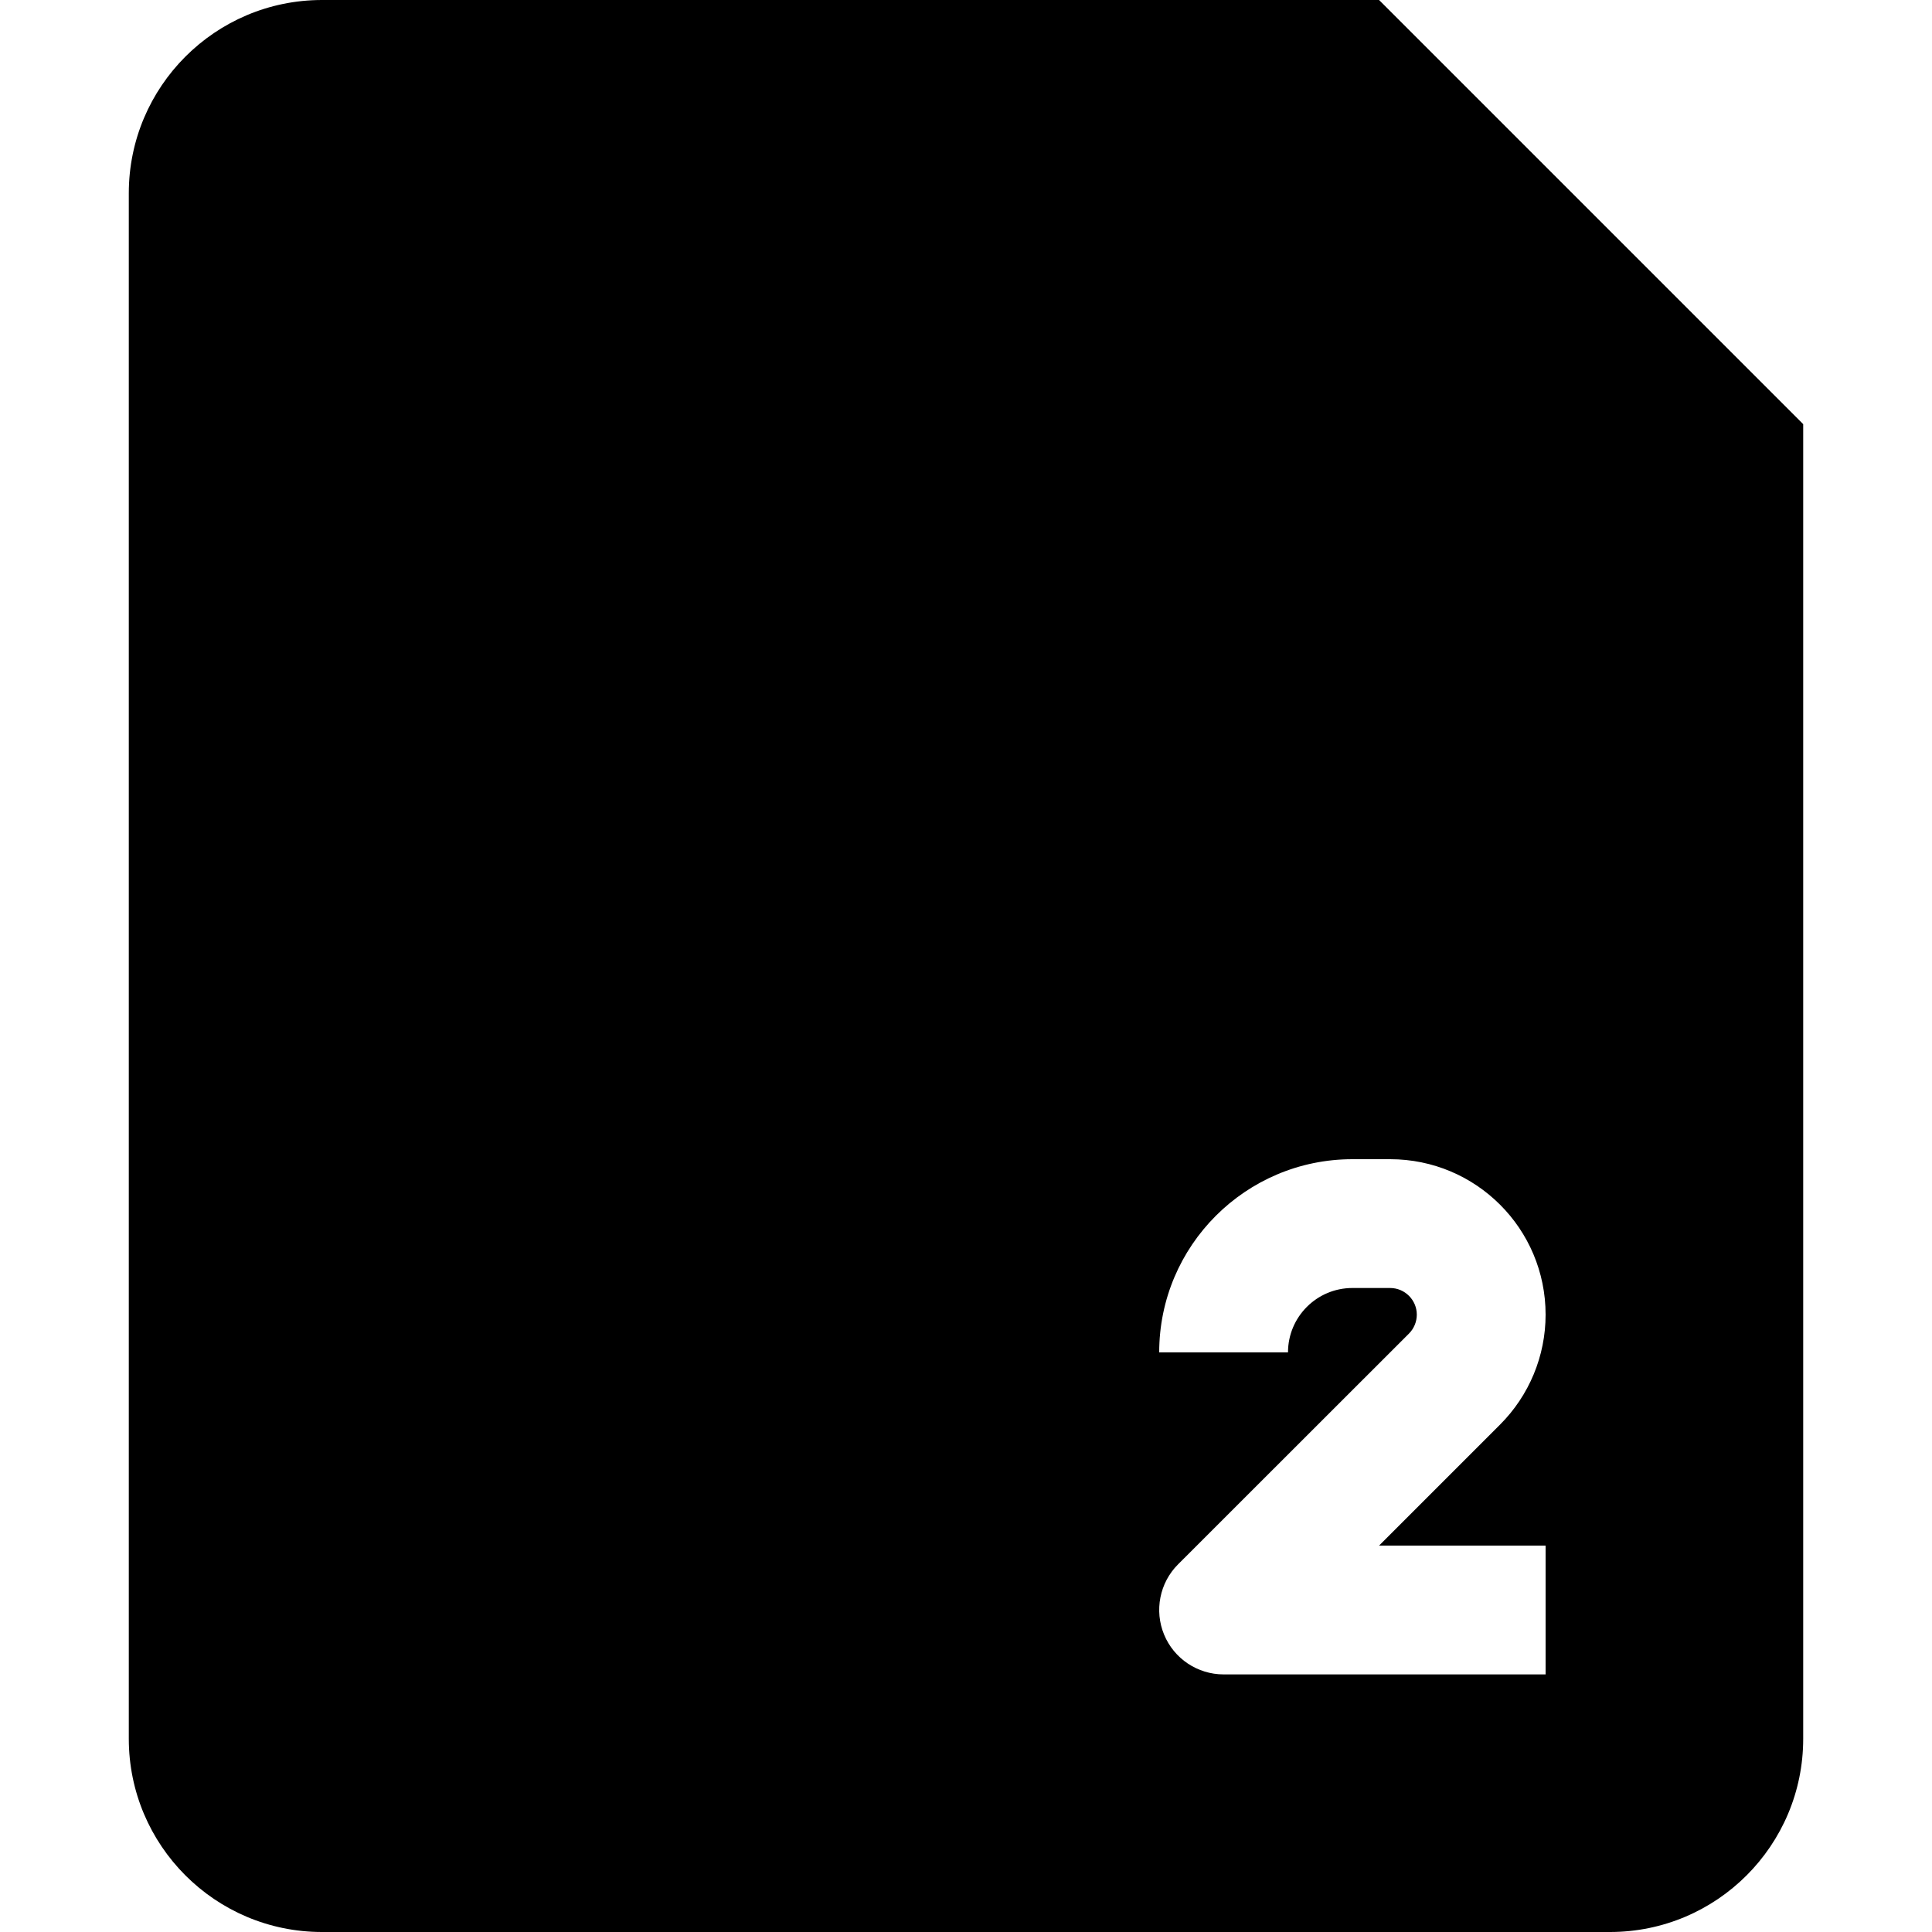 <?xml version="1.0" encoding="utf-8"?><!-- Uploaded to: SVG Repo, www.svgrepo.com, Generator: SVG Repo Mixer Tools -->
<svg width="800px" height="800px" viewBox="0 0 15 15" fill="none" xmlns="http://www.w3.org/2000/svg">
<path fill-rule="evenodd" clip-rule="evenodd" d="M1 1.5C1 0.672 1.672 0 2.5 0H10.707L14 3.293V13.5C14 14.328 13.328 15 12.5 15H2.5C1.672 15 1 14.328 1 13.5V1.5ZM10.5 9C9.672 9 9 9.672 9 10.5H10C10 10.224 10.224 10 10.5 10H10.793C10.907 10 11 10.093 11 10.207C11 10.262 10.978 10.315 10.939 10.354L9.146 12.146C9.003 12.289 8.961 12.505 9.038 12.691C9.115 12.878 9.298 13 9.5 13H12V12H10.707L11.646 11.061C11.873 10.834 12 10.527 12 10.207C12 9.54 11.46 9 10.793 9H10.5Z" fill="#000000"/>
</svg>